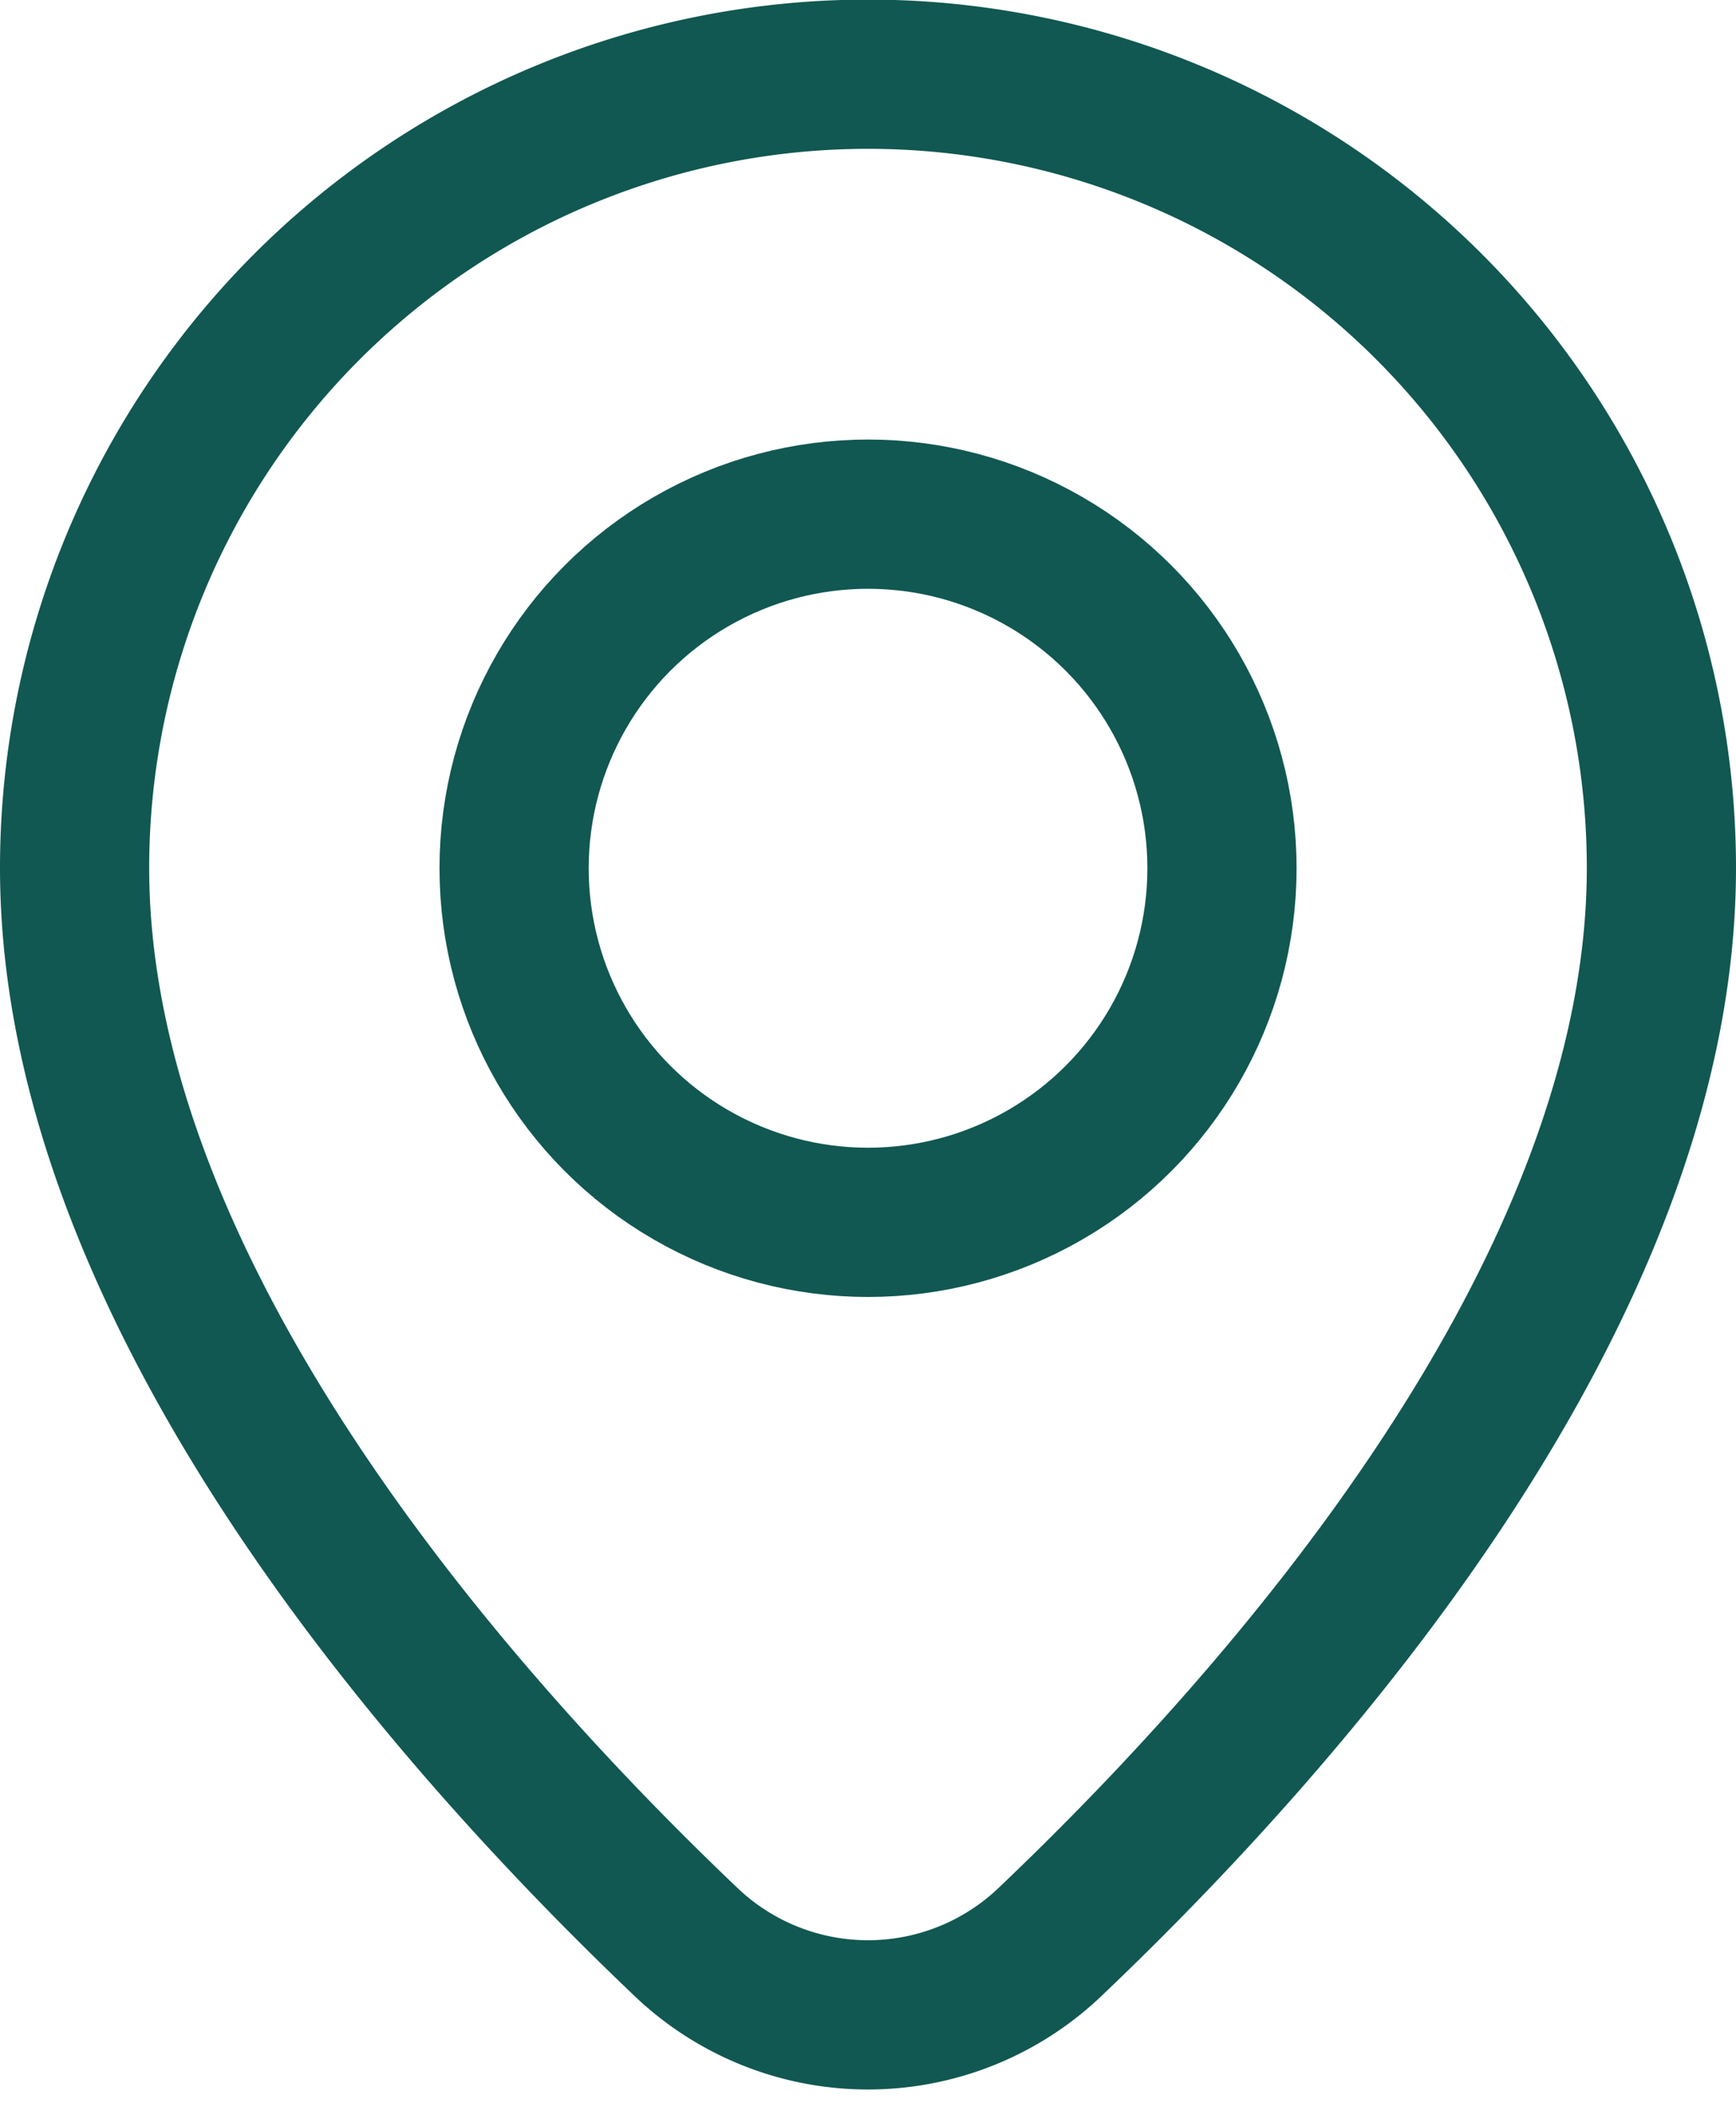 <svg xmlns="http://www.w3.org/2000/svg" width="23.273" height="28.237" viewBox="0 0 23.273 28.237">
  <g id="Group_22515" data-name="Group 22515" transform="translate(-1 -1)">
    <g id="Group_22516" data-name="Group 22516" transform="translate(2 2)">
      <path id="Path_24935" data-name="Path 24935" d="M23.273,12.631c0,5.7-5.052,11.4-8.193,14.389a3.536,3.536,0,0,1-4.887,0C7.052,24.028,2,18.33,2,12.631a10.636,10.636,0,0,1,21.273,0Z" transform="translate(-2 -2)" fill="none" stroke="#115852" stroke-linecap="round" stroke-linejoin="round" stroke-width="2"/>
      <circle id="Ellipse_1366" data-name="Ellipse 1366" cx="4.745" cy="4.745" r="4.745" transform="translate(5.892 5.89)" fill="none" stroke="#115852" stroke-linecap="round" stroke-linejoin="round" stroke-width="2"/>
    </g>
  </g>
</svg>
